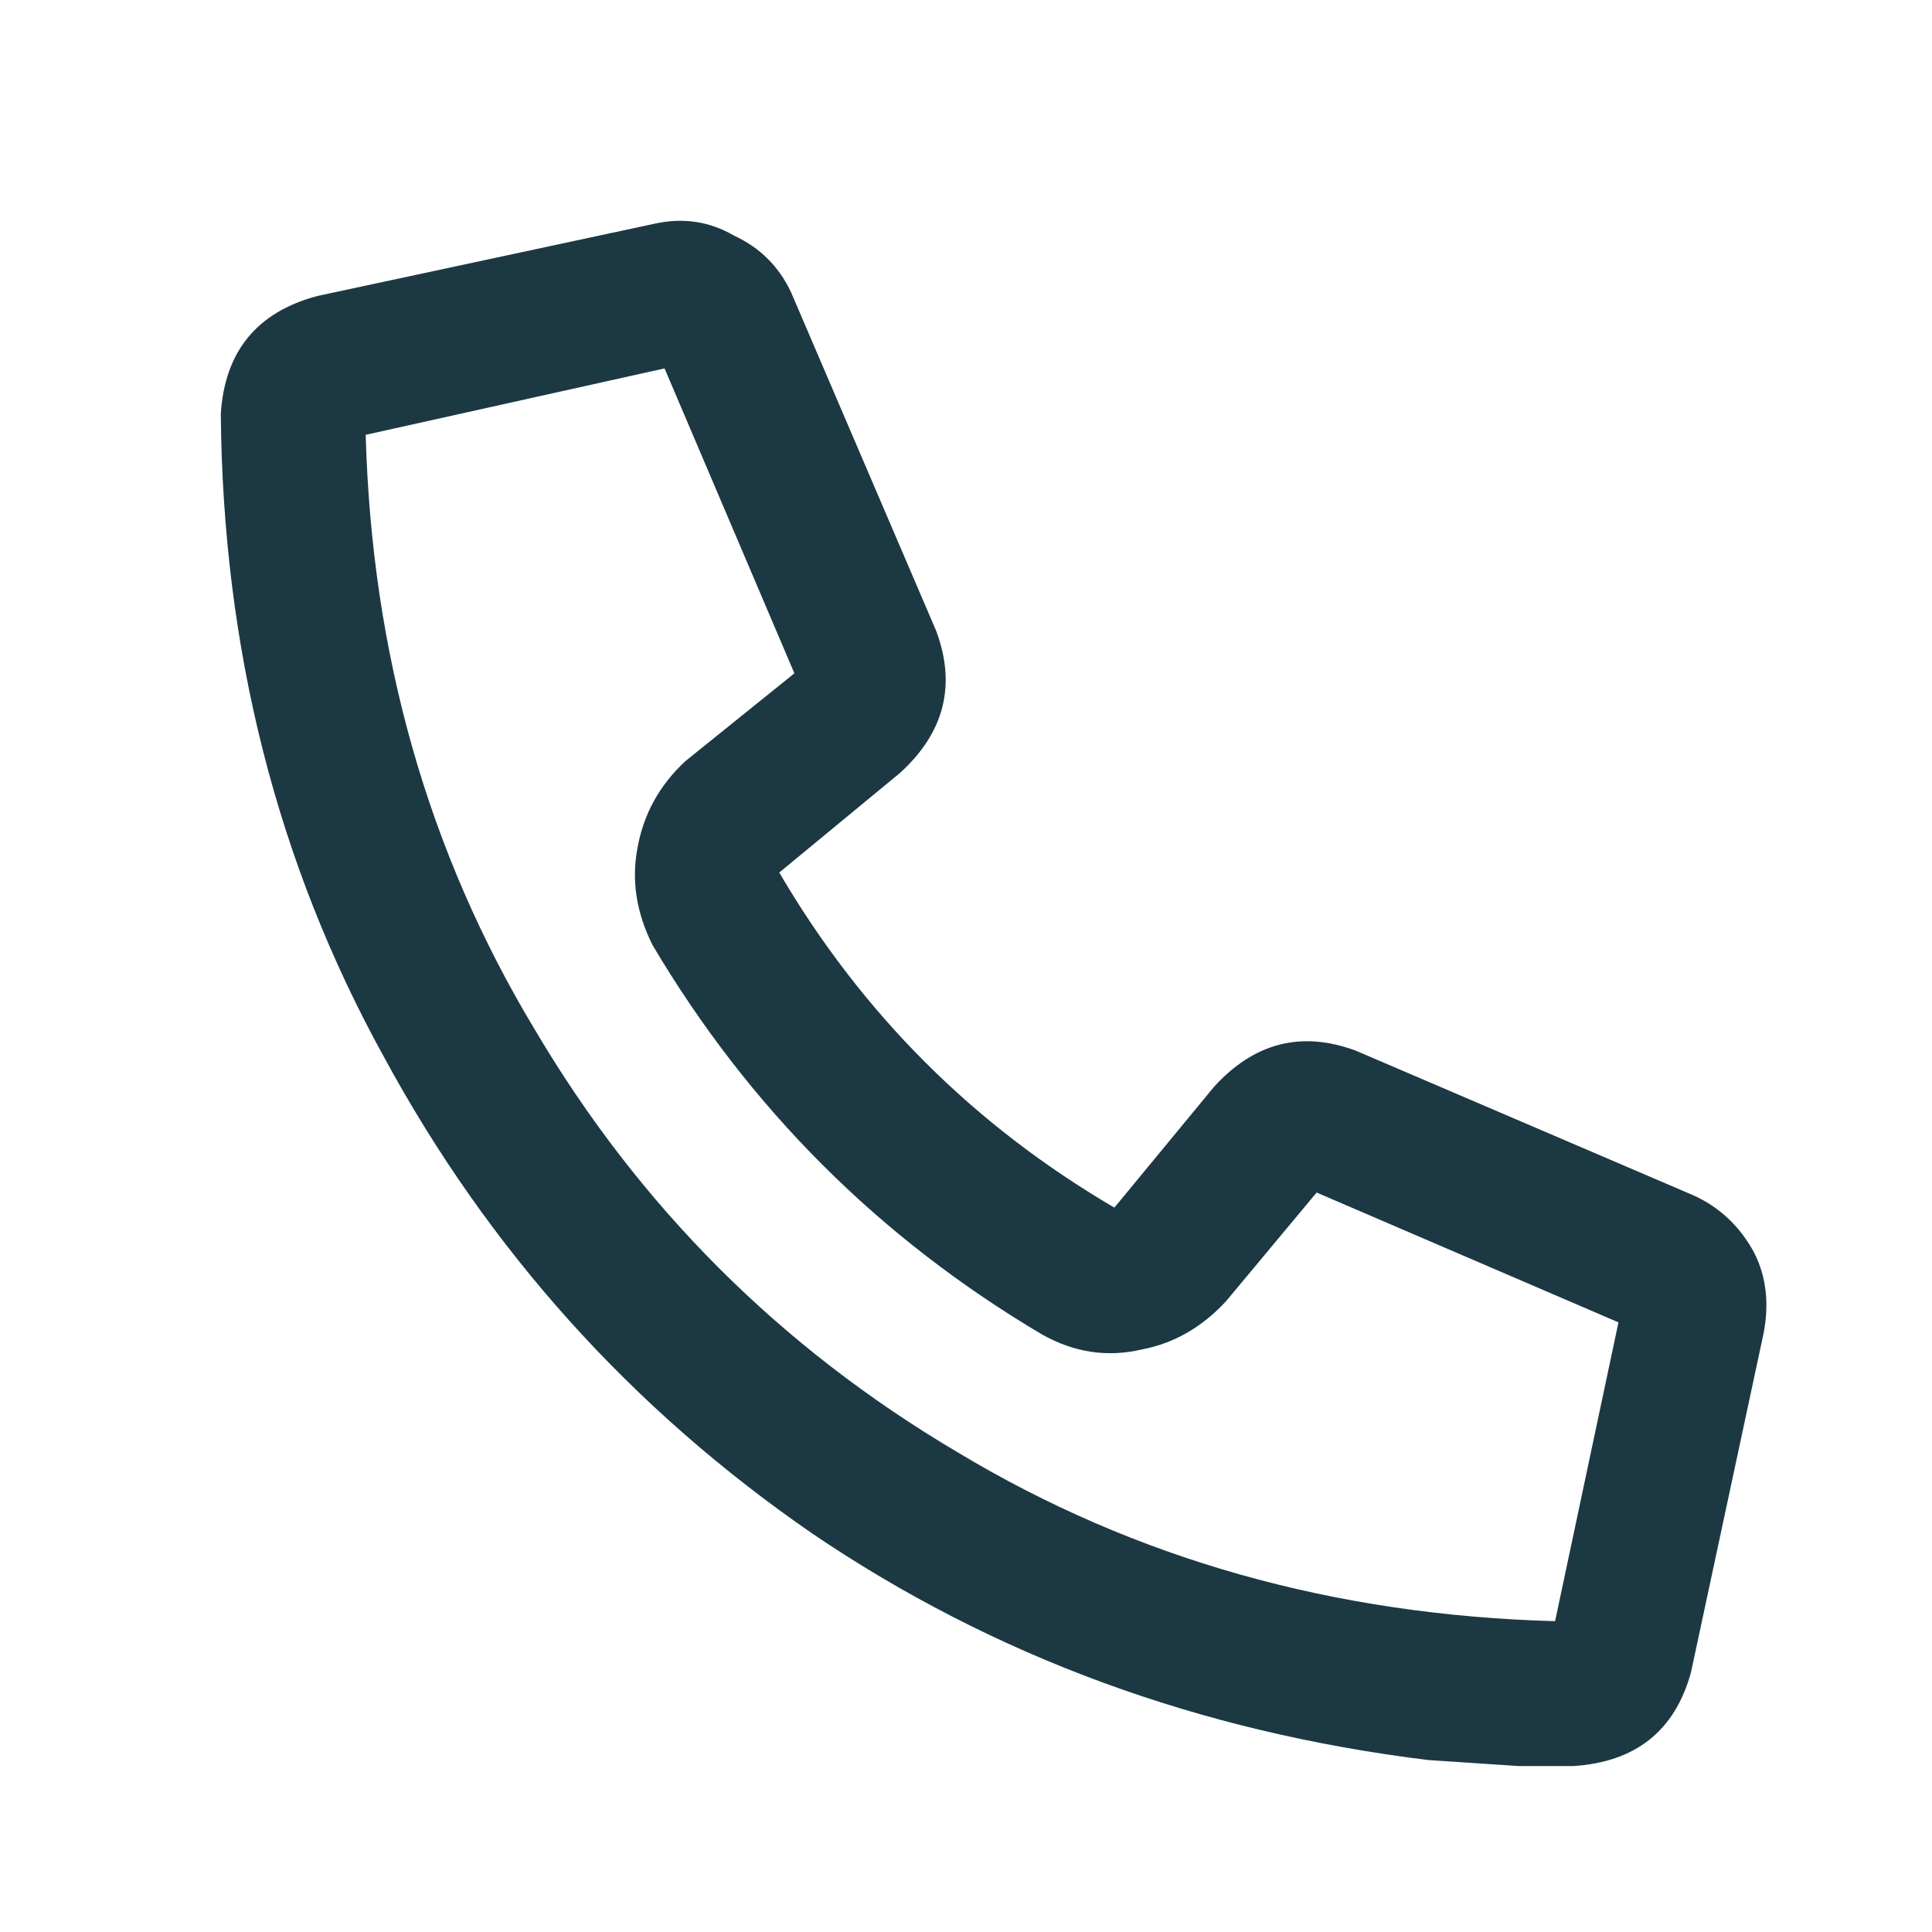 <svg width="35" height="35" viewBox="0 0 35 35" fill="none" xmlns="http://www.w3.org/2000/svg">
<path d="M24.562 19.034L30.688 21.659C31.162 21.877 31.526 22.224 31.781 22.698C32 23.135 32.055 23.627 31.945 24.174L30.633 30.299C30.341 31.357 29.63 31.922 28.5 31.994C28.172 31.994 27.844 31.994 27.516 31.994C26.969 31.958 26.422 31.922 25.875 31.885C21.719 31.375 18 30.008 14.719 27.784C11.438 25.523 8.849 22.643 6.953 19.143C5.021 15.643 4.036 11.76 4 7.495C4.073 6.364 4.656 5.653 5.75 5.362L11.875 4.049C12.385 3.94 12.859 4.013 13.297 4.268C13.771 4.487 14.117 4.833 14.336 5.307L16.961 11.432C17.326 12.416 17.107 13.273 16.305 14.002L14.117 15.807C15.612 18.359 17.635 20.383 20.188 21.877L21.992 19.69C22.721 18.888 23.578 18.669 24.562 19.034ZM28.172 29.369L29.32 23.956L23.852 21.604L22.211 23.573C21.773 24.047 21.263 24.338 20.68 24.448C20.06 24.593 19.458 24.502 18.875 24.174C15.922 22.424 13.57 20.073 11.82 17.119C11.529 16.536 11.438 15.953 11.547 15.37C11.656 14.75 11.948 14.221 12.422 13.784L14.391 12.198L12.039 6.674L6.625 7.877C6.734 11.851 7.755 15.442 9.688 18.651C11.583 21.859 14.135 24.411 17.344 26.307C20.552 28.239 24.162 29.26 28.172 29.369Z" fill="#1C3943"/>
</svg>
